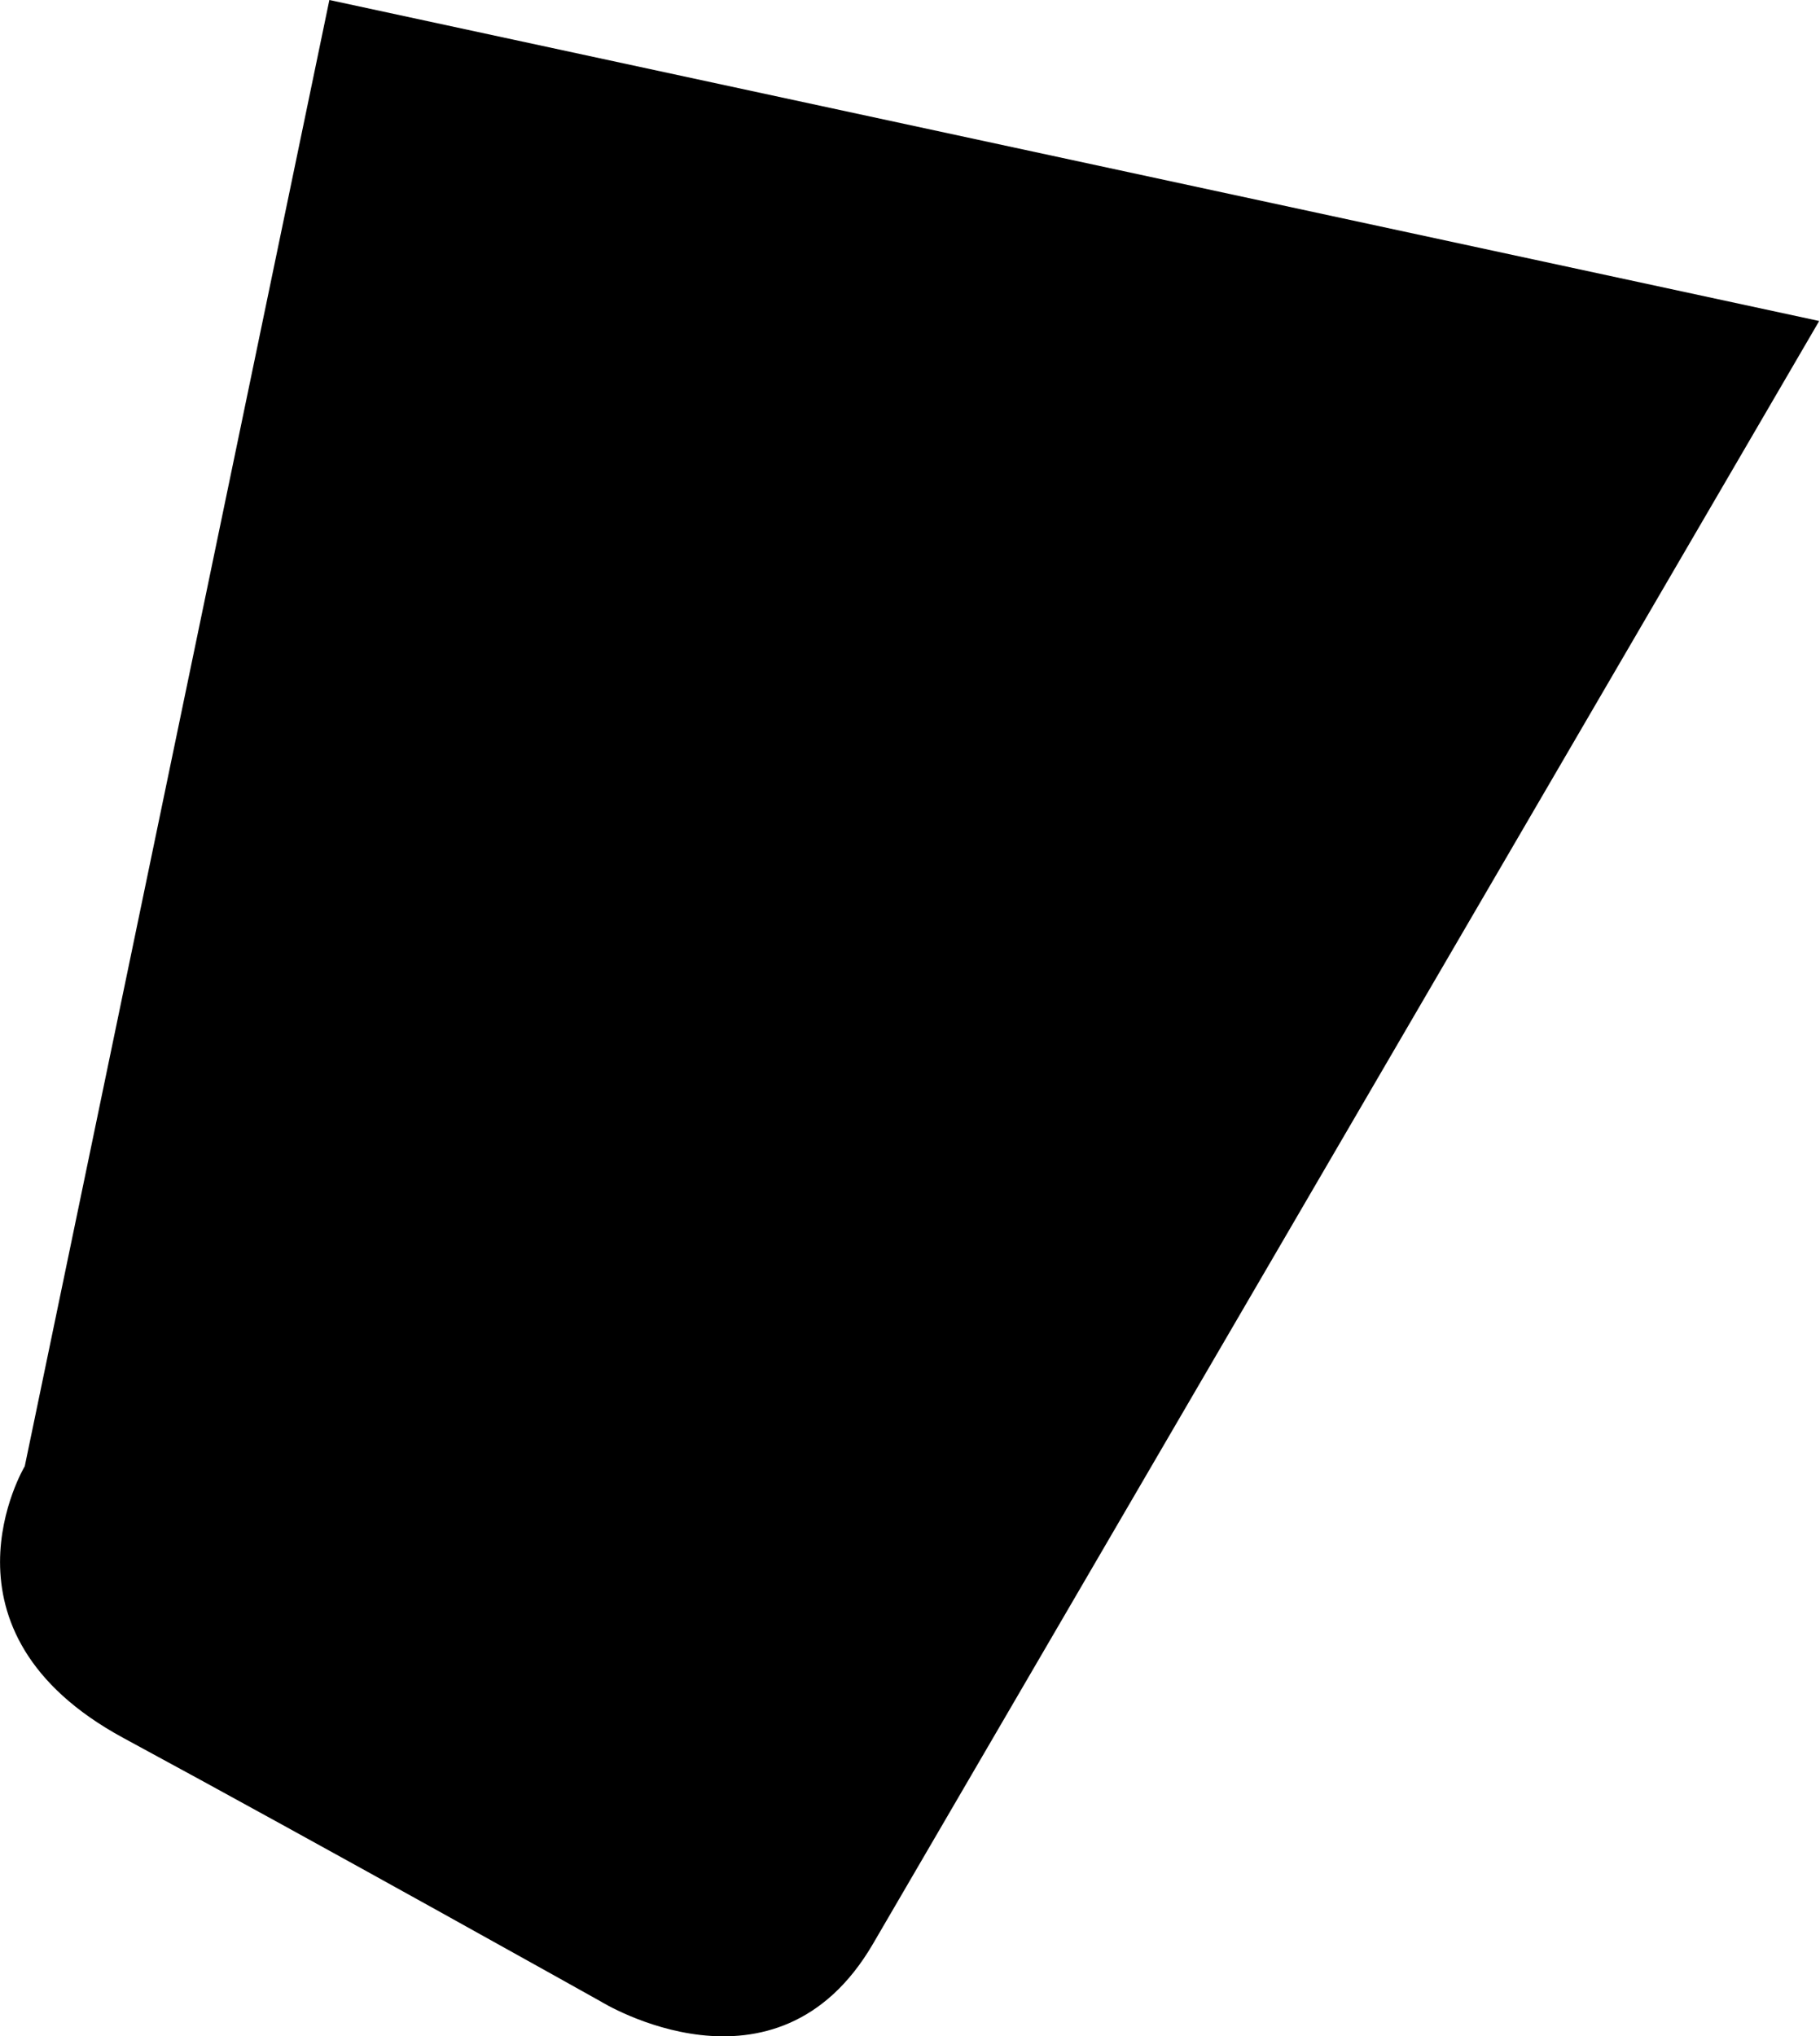 <svg xmlns="http://www.w3.org/2000/svg" width="90.4" height="101.12" viewBox="0 0 90.4 101.12"><g id="Capa_2" data-name="Capa 2"><g id="lotes"><path d="M43.36,96.53l47-80.59L16.36,0,1.23,72.81S-3.68,81,6.14,86.31,29.86,99.4,29.86,99.4s8.69,5.37,13.5-2.87"/></g></g></svg>